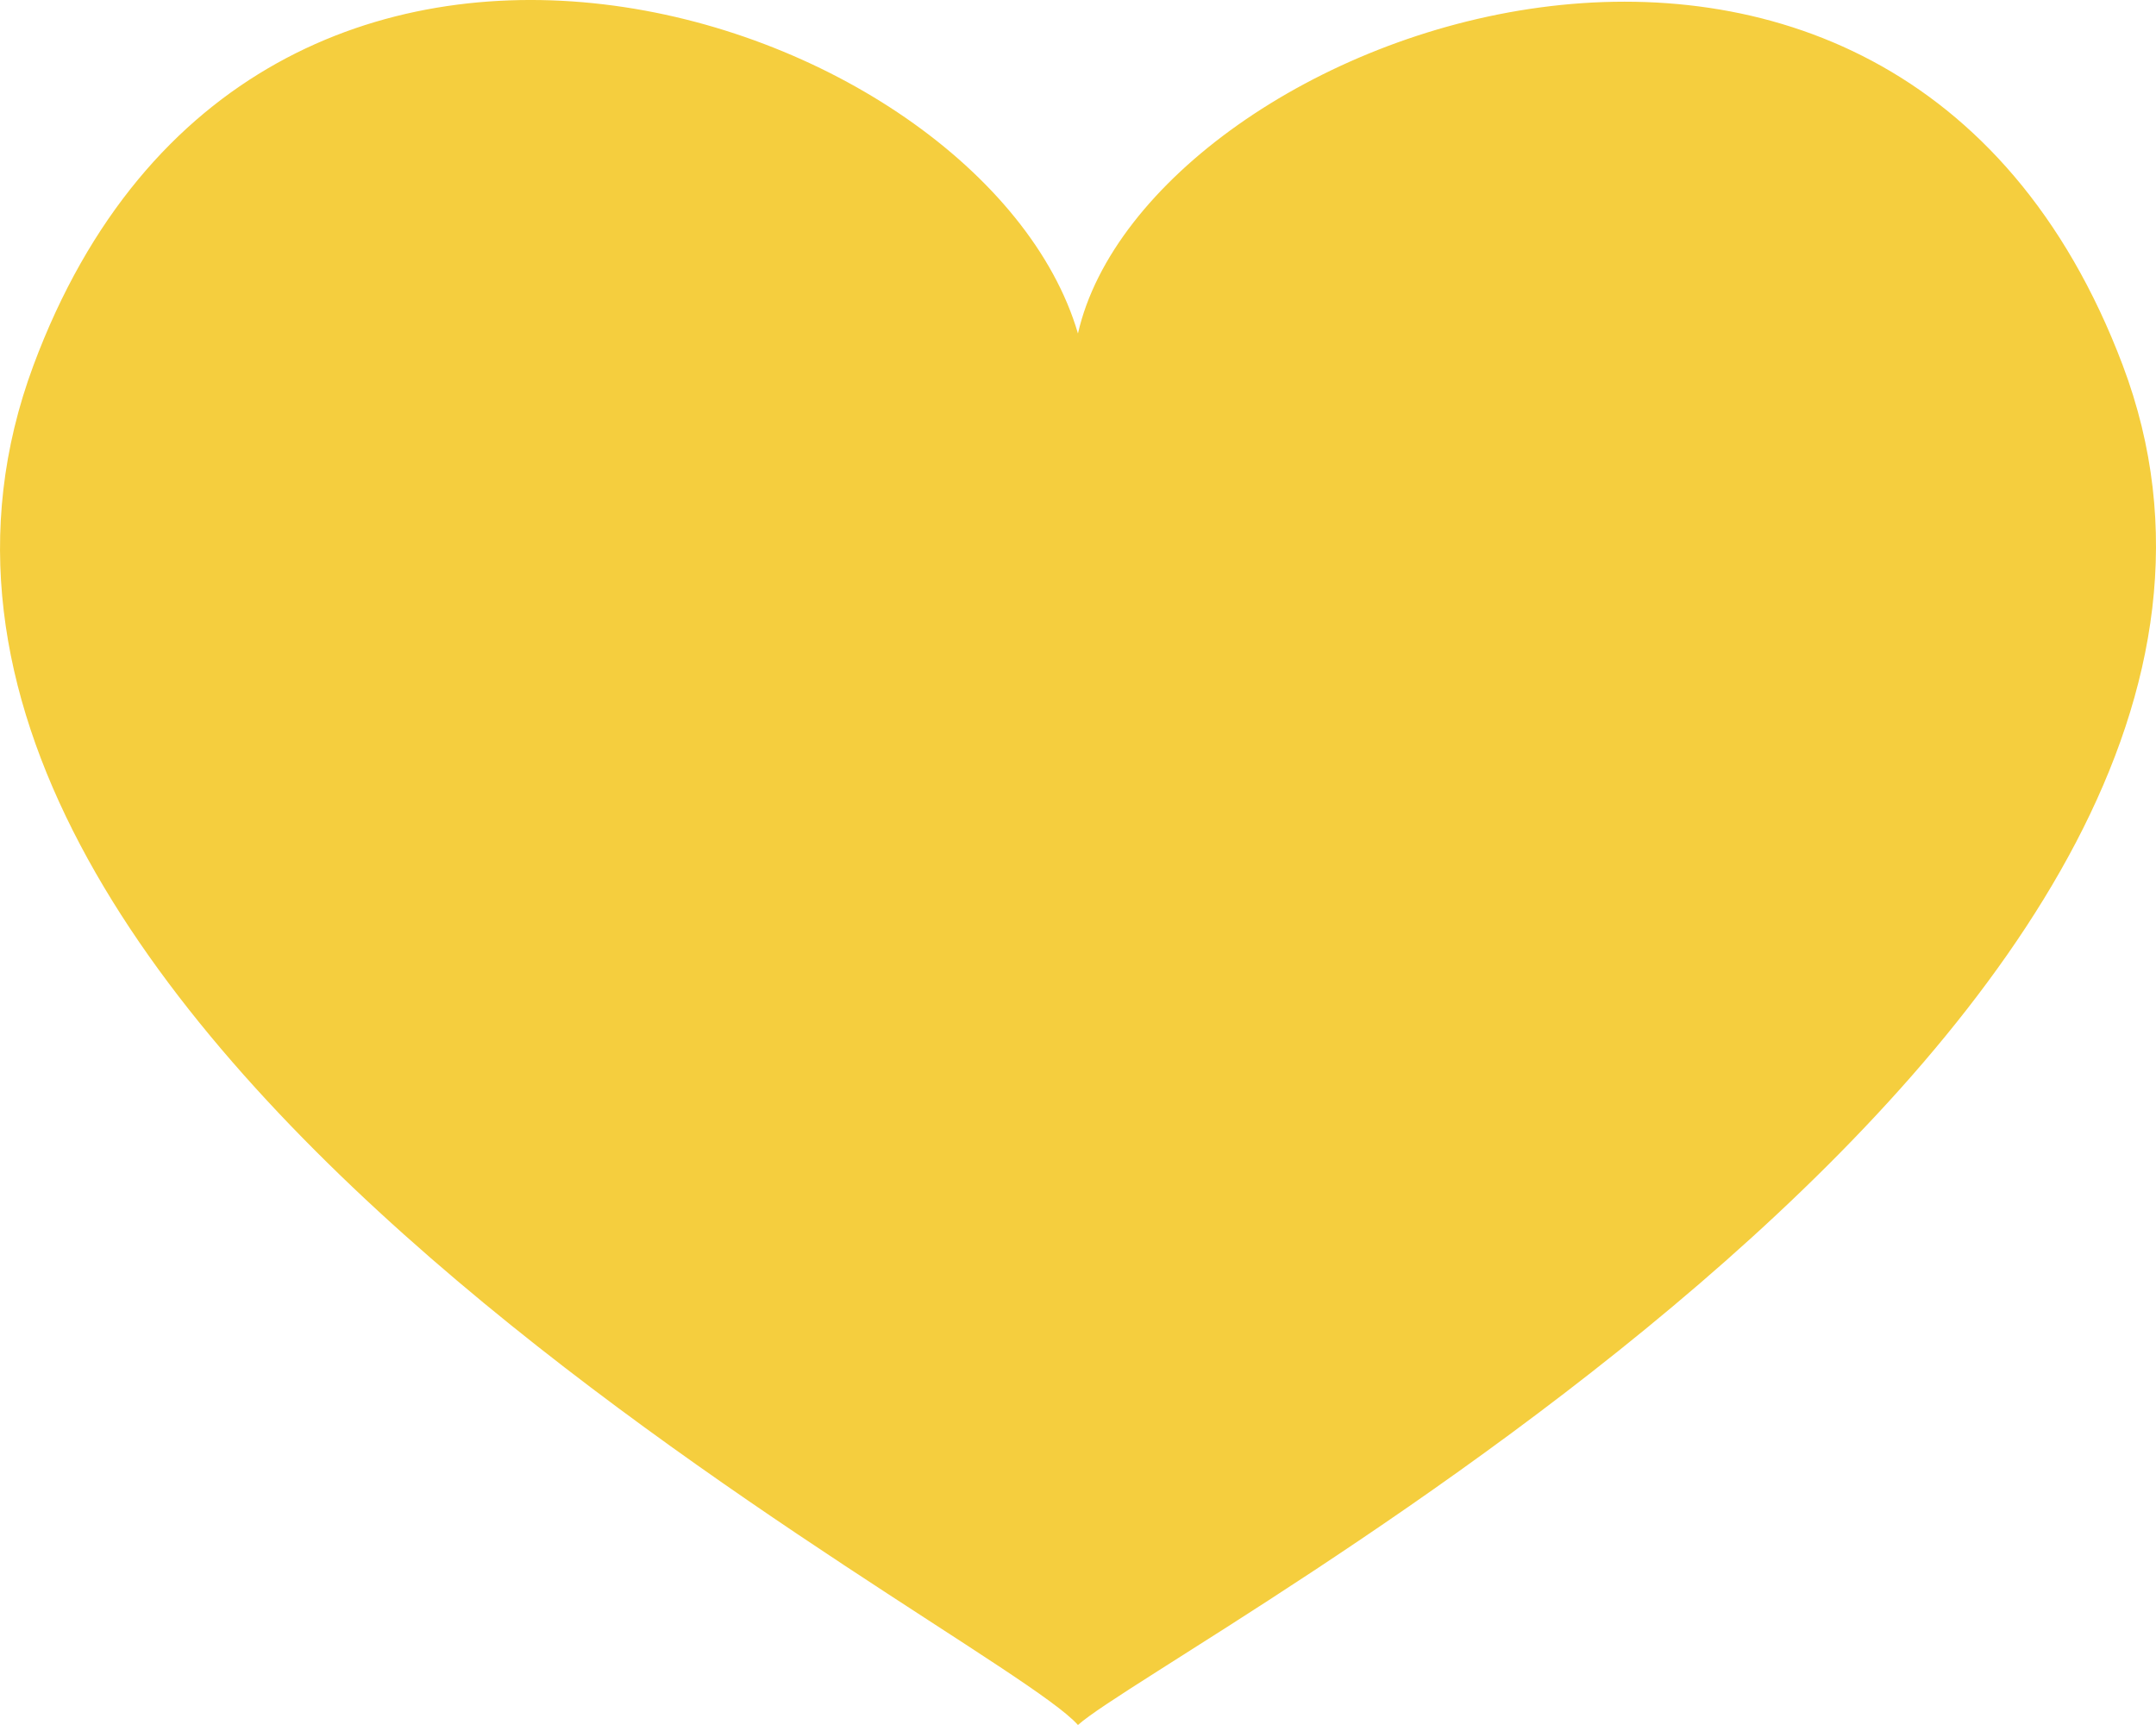 <?xml version="1.0" encoding="UTF-8"?><svg id="_レイヤー_2" xmlns="http://www.w3.org/2000/svg" width="500" height="400" viewBox="0 0 500 400"><defs><style>.cls-1{fill:#f5ce3e;}</style></defs><g id="MAINdesign"><path class="cls-1" d="M492.27,84.66c-53.29-140.98-226.28-77.73-242.28-7.33C227.98,2.3,59.23-53.66,7.74,84.77c-57.34,154.18,222.25,292.56,242.25,315.23,19.98-18.02,299.61-163.66,242.28-315.34Z"/></g></svg>
